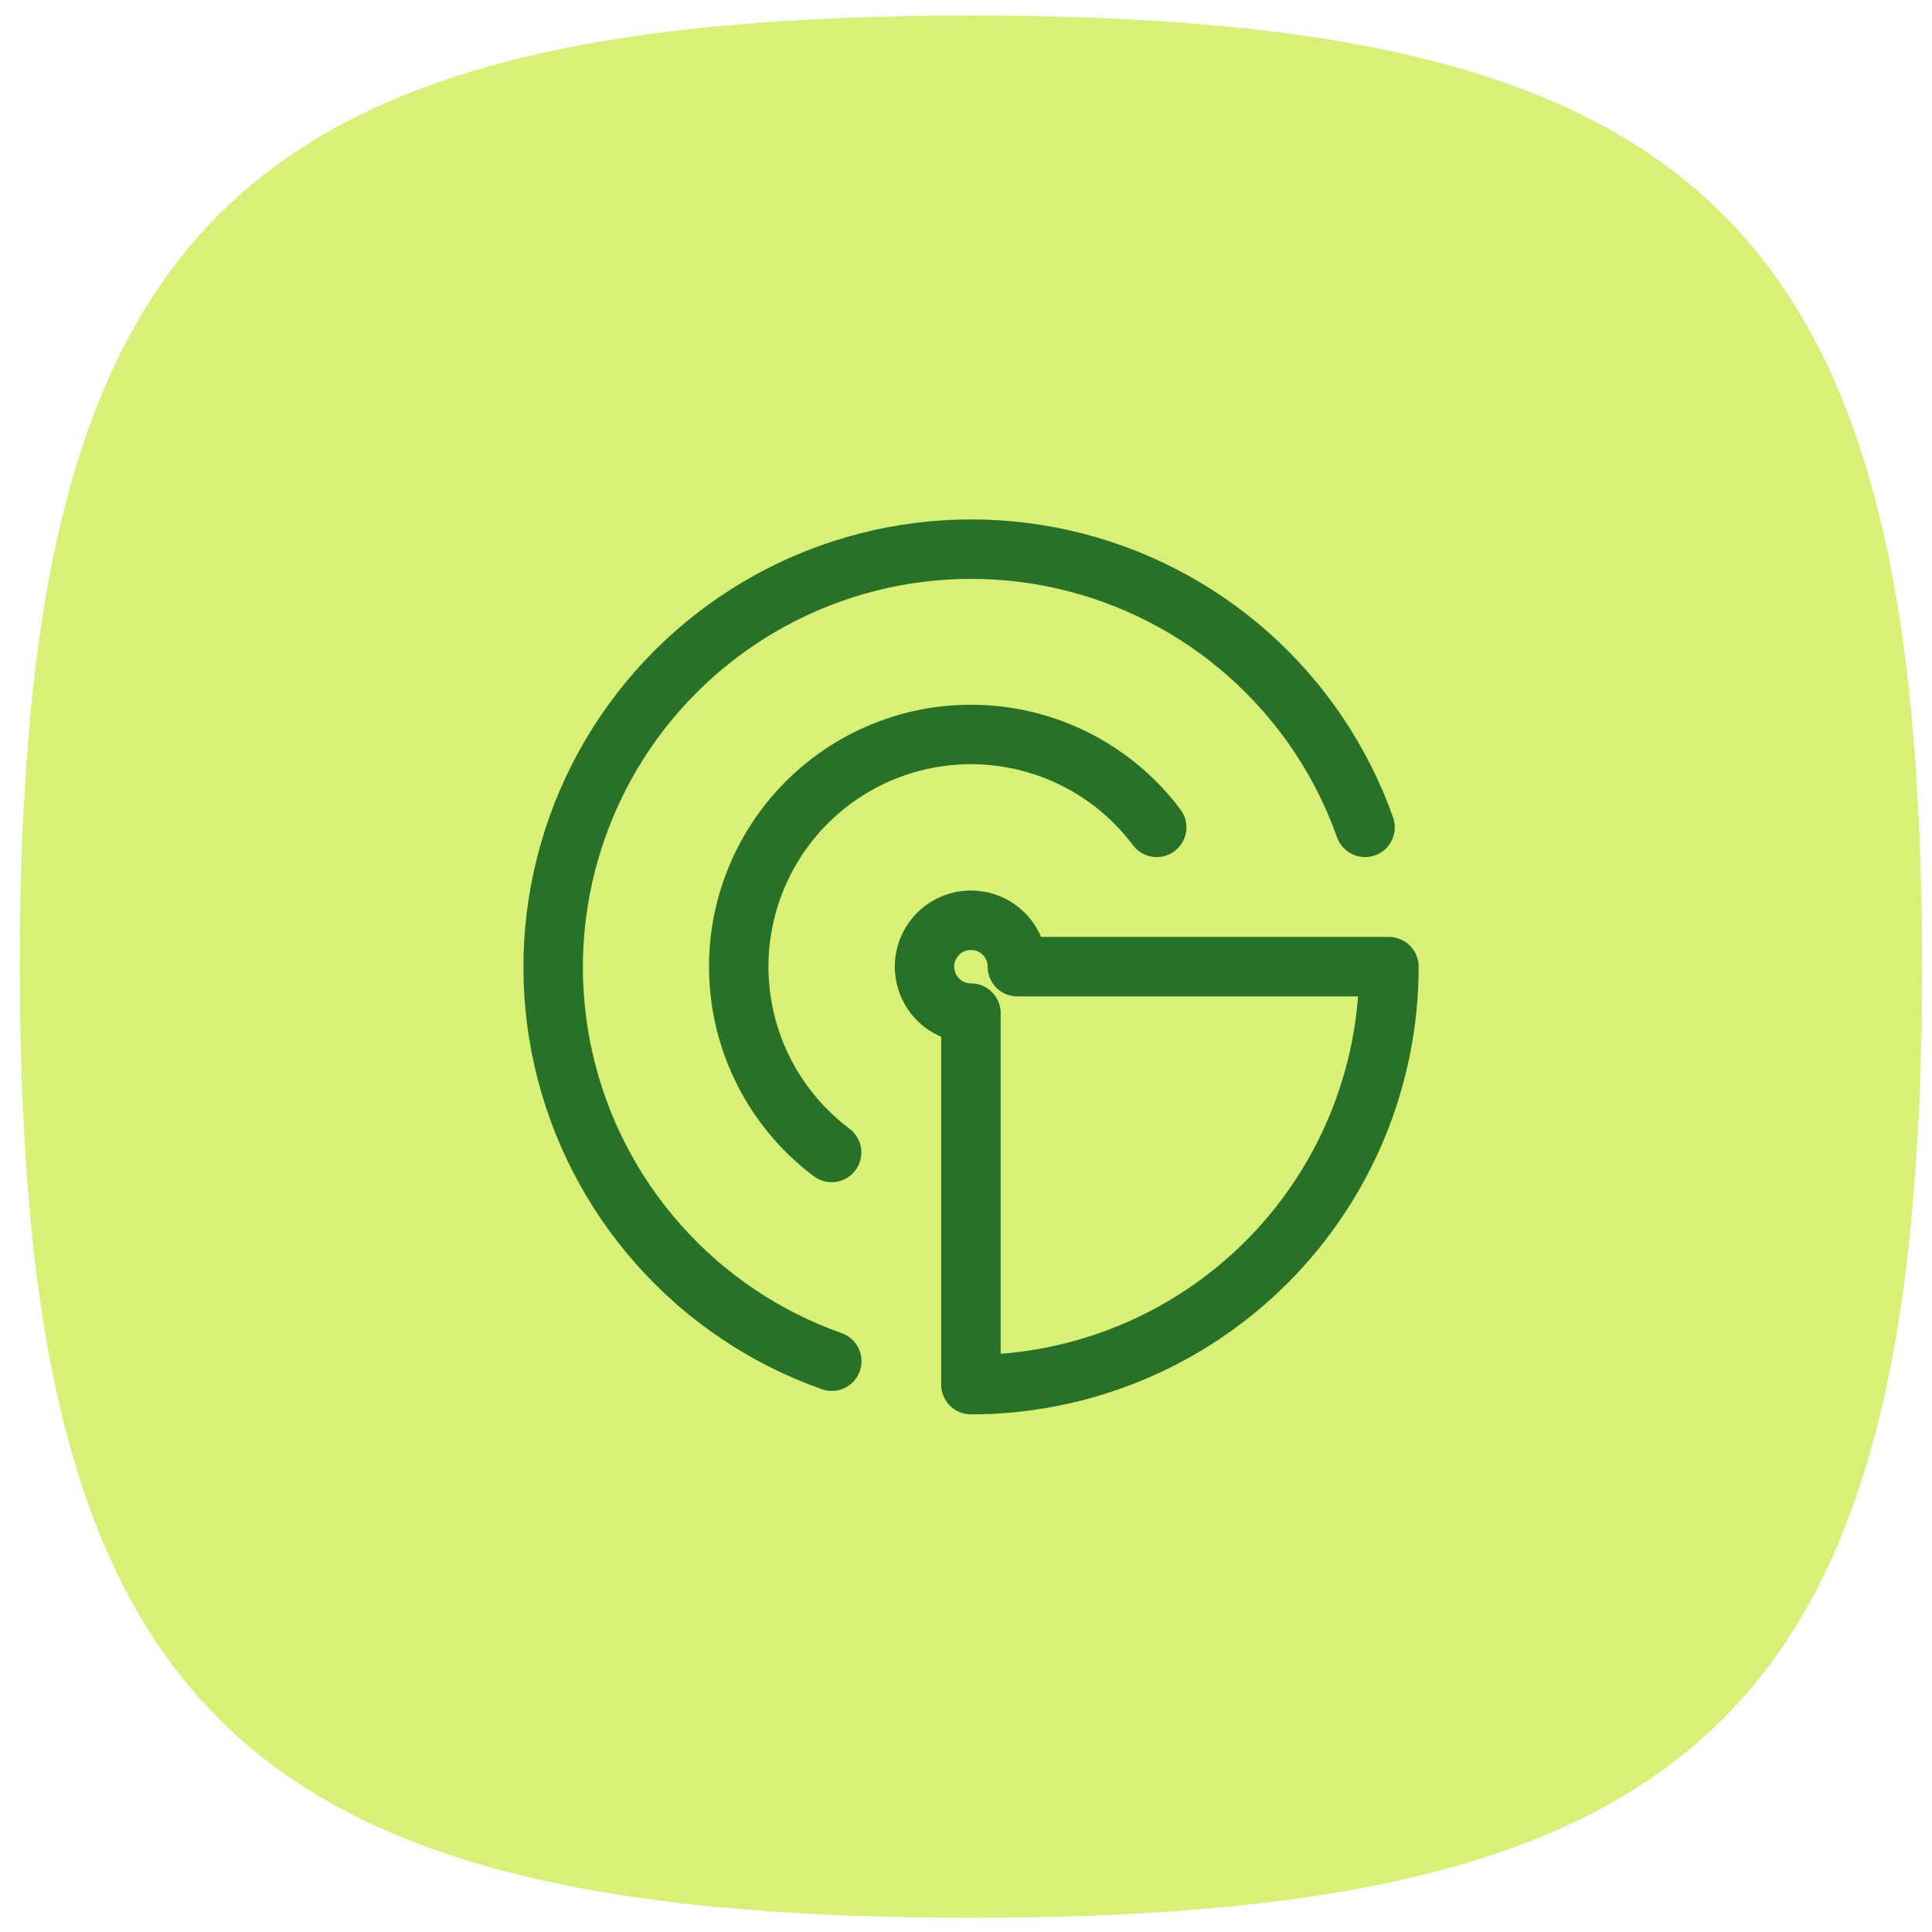<svg width="65" height="65" viewBox="0 0 65 65" fill="none" xmlns="http://www.w3.org/2000/svg">
<path d="M32.666 0.522C31.969 0.522 31.284 0.529 30.612 0.538L28.641 0.593L27.684 0.634L25.831 0.743L24.062 0.89C8.75 2.375 2.519 8.606 1.034 23.918L0.887 25.687L0.779 27.54C0.763 27.854 0.747 28.174 0.737 28.497L0.683 30.468L0.67 31.486L0.667 32.523C0.667 33.22 0.673 33.905 0.683 34.577L0.737 36.548L0.779 37.505L0.887 39.358L1.034 41.127C2.519 56.439 8.75 62.67 24.062 64.154L25.831 64.302L27.684 64.41C27.998 64.427 28.318 64.442 28.641 64.452L30.612 64.507L32.666 64.522L34.721 64.507L36.692 64.452L37.649 64.41L39.502 64.302L41.271 64.154C56.583 62.67 62.814 56.439 64.299 41.127L64.446 39.358L64.555 37.505C64.57 37.191 64.587 36.871 64.596 36.548L64.65 34.577L64.666 32.523L64.65 30.468L64.596 28.497L64.555 27.54L64.446 25.687L64.299 23.918C62.814 8.606 56.583 2.375 41.271 0.89L39.502 0.743L37.649 0.634C37.33 0.619 37.011 0.605 36.692 0.593L34.721 0.538L33.703 0.526L32.666 0.522Z" fill="#D7F075"/>
<path d="M46.729 32.523H34.229C34.229 32.213 34.137 31.911 33.966 31.654C33.794 31.397 33.55 31.197 33.264 31.079C32.979 30.961 32.665 30.93 32.362 30.99C32.059 31.05 31.78 31.199 31.562 31.418C31.343 31.636 31.194 31.915 31.134 32.218C31.074 32.521 31.105 32.835 31.223 33.12C31.341 33.406 31.541 33.65 31.798 33.822C32.055 33.993 32.358 34.085 32.666 34.085V46.585C34.513 46.585 36.342 46.221 38.048 45.514C39.754 44.808 41.304 43.772 42.61 42.466C43.916 41.16 44.952 39.61 45.659 37.904C46.365 36.198 46.729 34.369 46.729 32.523Z" stroke="#287128" stroke-width="2" stroke-linecap="round" stroke-linejoin="round"/>
<path d="M38.916 27.835C38.245 26.939 37.389 26.199 36.406 25.663C35.423 25.127 34.337 24.809 33.22 24.73C32.104 24.65 30.983 24.812 29.935 25.203C28.886 25.595 27.934 26.207 27.142 26.998C26.351 27.79 25.739 28.742 25.347 29.791C24.956 30.839 24.794 31.96 24.874 33.076C24.953 34.193 25.271 35.279 25.807 36.262C26.343 37.245 27.084 38.101 27.979 38.773" stroke="#287128" stroke-width="2" stroke-linecap="round" stroke-linejoin="round"/>
<path d="M45.926 27.835C45.132 25.597 43.783 23.597 42.007 22.02C40.231 20.444 38.085 19.343 35.768 18.82C33.452 18.298 31.04 18.37 28.759 19.031C26.478 19.692 24.402 20.92 22.724 22.6C21.045 24.28 19.82 26.358 19.162 28.64C18.503 30.922 18.433 33.333 18.959 35.649C19.484 37.965 20.587 40.11 22.166 41.884C23.744 43.659 25.746 45.005 27.985 45.796" stroke="#287128" stroke-width="2" stroke-linecap="round" stroke-linejoin="round"/>
</svg>
